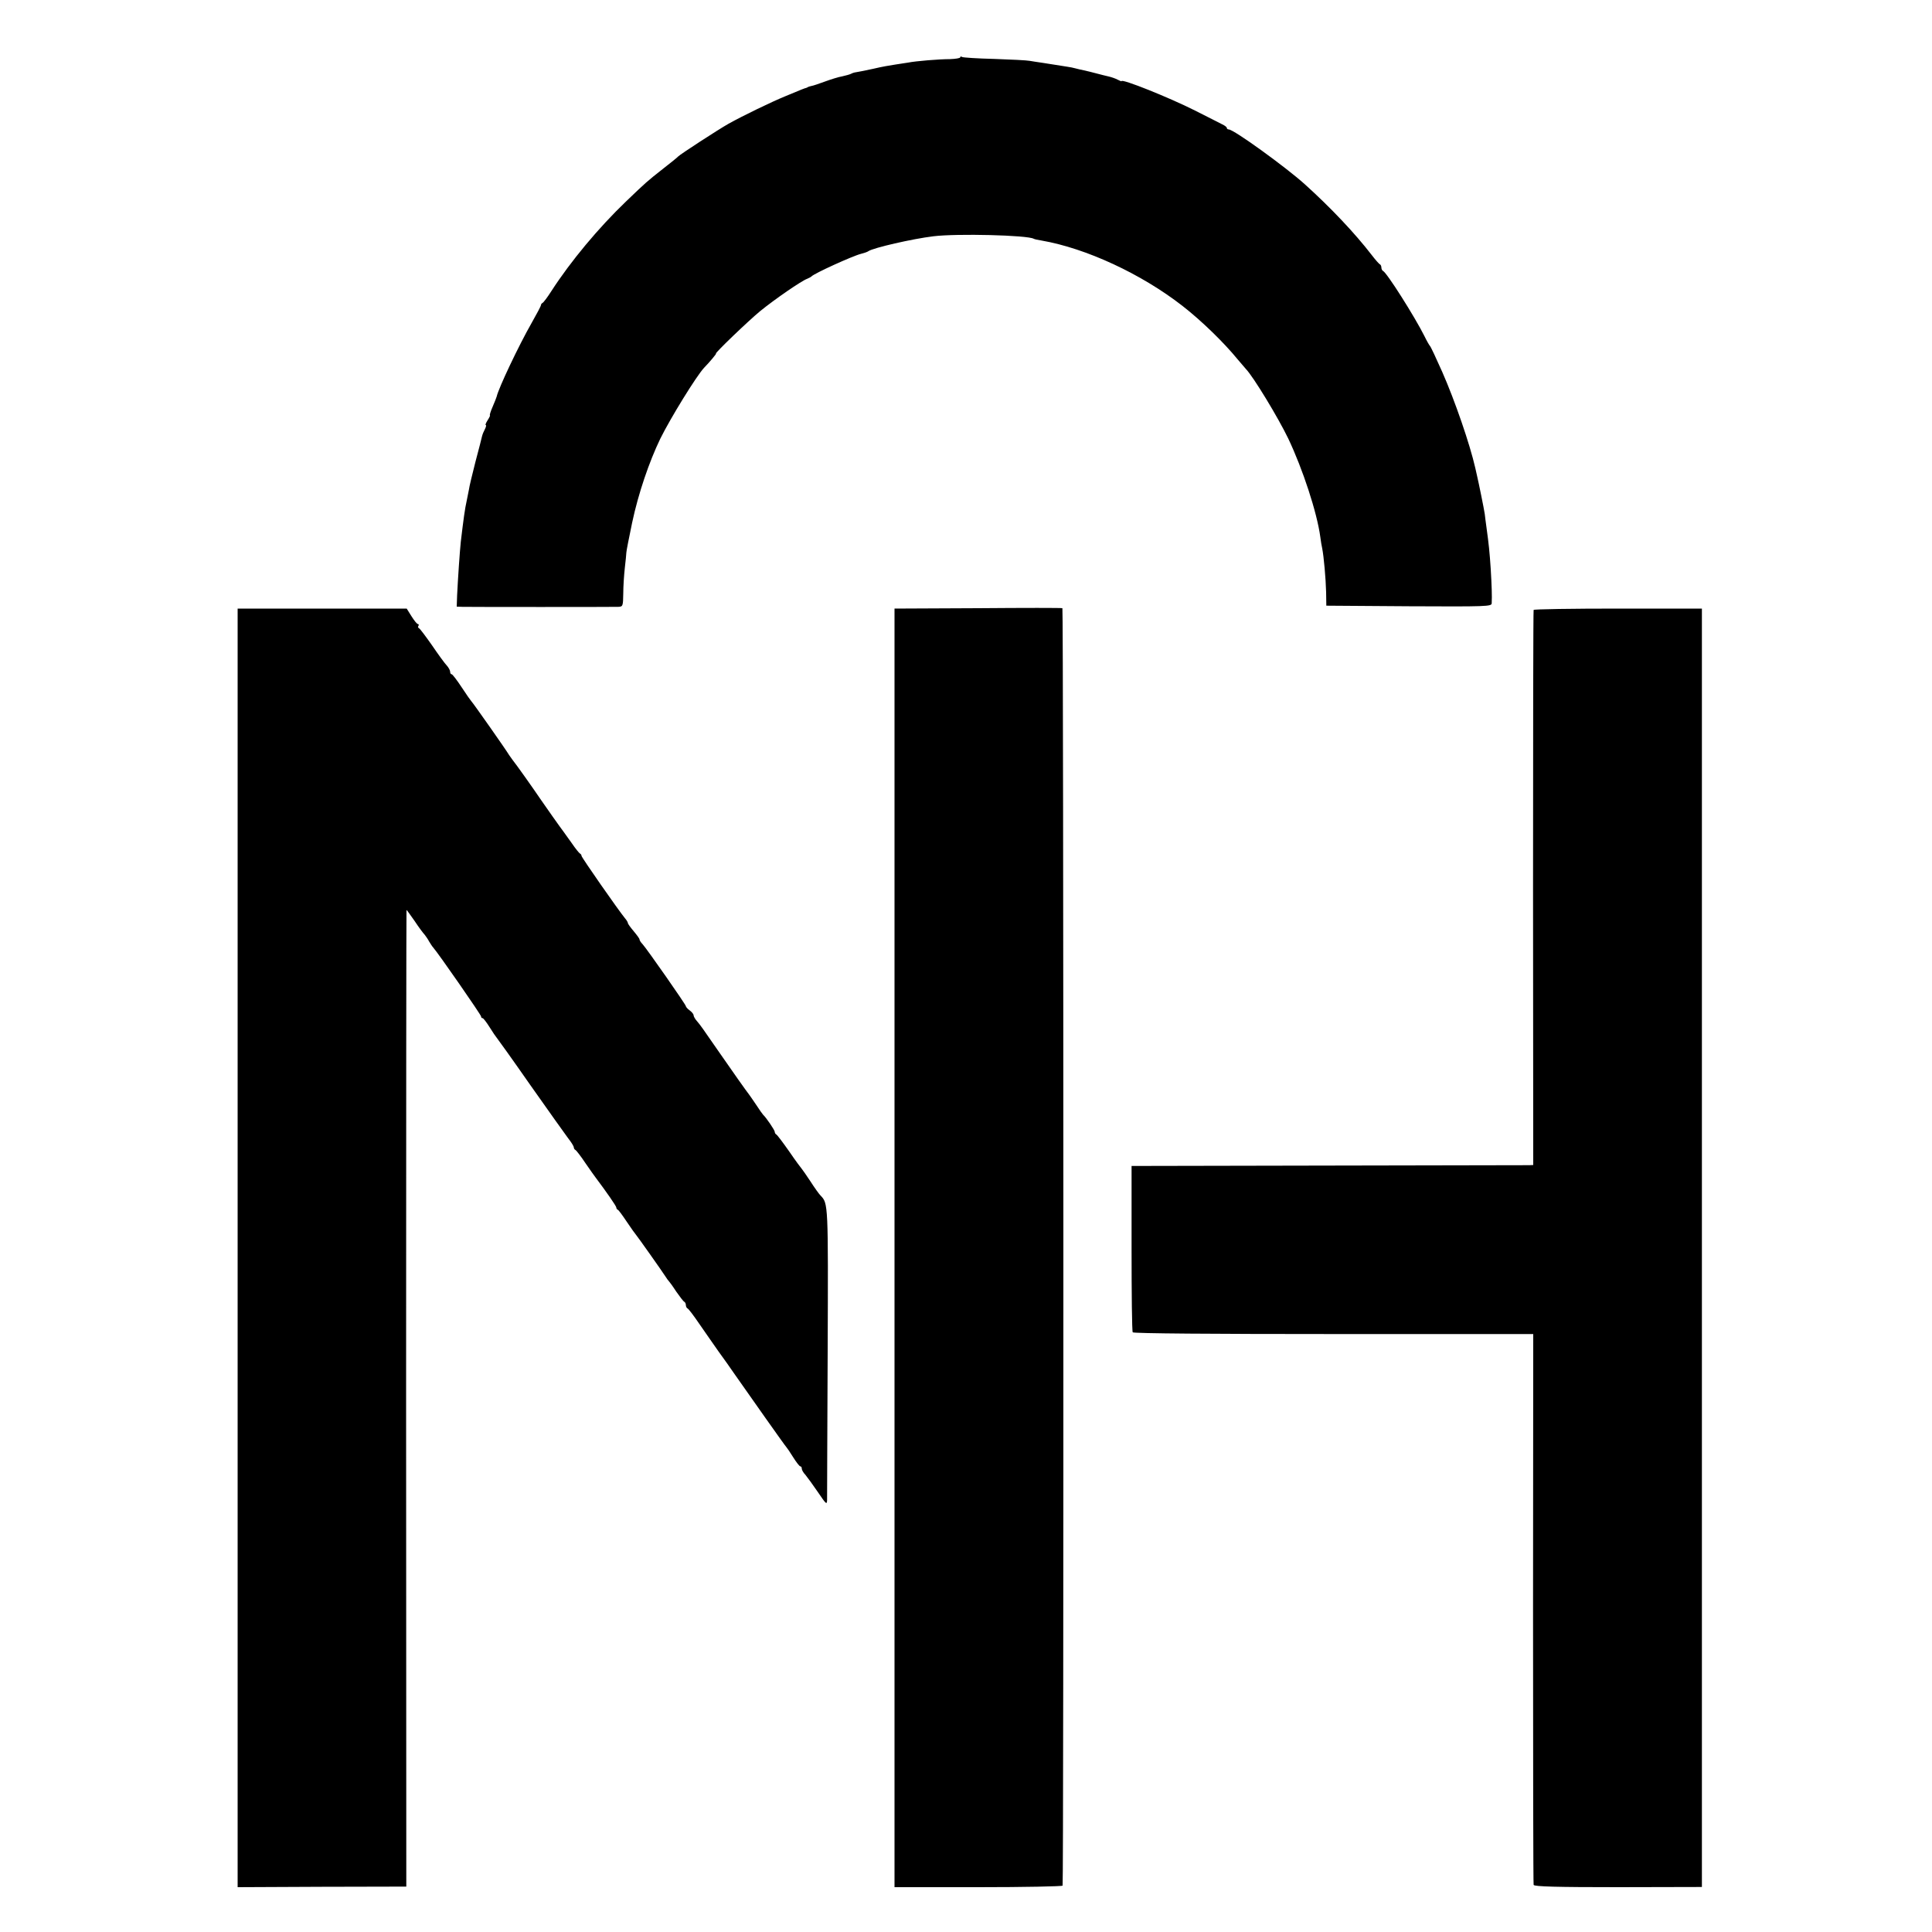 <?xml version="1.0" standalone="no"?>
<!DOCTYPE svg PUBLIC "-//W3C//DTD SVG 20010904//EN"
 "http://www.w3.org/TR/2001/REC-SVG-20010904/DTD/svg10.dtd">
<svg version="1.0" xmlns="http://www.w3.org/2000/svg"
 width="1000pt" height="1000pt" viewBox="0 0 1000 1000"
 preserveAspectRatio="xMidYMid meet">
<g transform="translate(0,1000) scale(0.1,-0.1)"
fill="#000000" stroke="none">
<path d="M4970 9703 c0 -4 -24 -8 -53 -9 -56 0 -177 -10 -217 -18 -14 -2 -43
-7 -65 -10 -22 -3 -74 -12 -115 -22 -41 -9 -82 -17 -90 -18 -9 -1 -20 -5 -25
-8 -6 -3 -26 -9 -45 -13 -19 -3 -60 -16 -90 -27 -30 -11 -62 -22 -70 -23 -8
-2 -16 -4 -17 -5 -2 -2 -6 -3 -10 -5 -9 -2 -17 -5 -108 -43 -71 -29 -218 -100
-295 -143 -53 -30 -250 -158 -260 -169 -3 -4 -39 -33 -80 -65 -79 -62 -87 -69
-190 -168 -142 -136 -286 -309 -385 -462 -21 -33 -42 -61 -47 -63 -4 -2 -8 -7
-8 -11 0 -5 -22 -46 -48 -92 -67 -117 -172 -339 -181 -381 -1 -4 -10 -28 -21
-53 -11 -25 -17 -45 -14 -45 2 0 -3 -11 -12 -25 -9 -14 -13 -25 -10 -25 4 0 2
-9 -4 -21 -6 -11 -13 -28 -15 -37 -2 -9 -17 -69 -34 -132 -16 -63 -32 -128
-34 -145 -3 -16 -8 -41 -11 -55 -10 -44 -17 -97 -31 -215 -5 -46 -15 -192 -19
-277 l-2 -58 30 -1 c38 -1 771 -1 806 0 24 1 25 4 26 69 0 37 4 96 8 132 4 36
8 72 8 80 0 8 14 78 30 155 32 151 88 315 146 435 53 107 186 323 226 366 30
31 66 74 62 74 -9 0 167 169 229 220 75 61 214 157 243 167 9 4 19 9 22 12 12
15 215 107 256 117 16 4 34 10 39 14 24 17 228 64 336 77 121 15 489 6 520
-13 3 -2 21 -6 40 -9 231 -40 517 -173 729 -338 99 -77 215 -190 286 -277 16
-19 35 -41 42 -49 39 -40 168 -253 220 -361 75 -158 149 -383 166 -510 2 -19
7 -46 10 -60 8 -42 18 -151 20 -225 l1 -70 428 -3 c402 -2 427 -1 428 15 2 39
0 92 -5 178 -6 89 -10 128 -22 215 -3 25 -8 56 -9 70 -4 27 -31 160 -40 198
-3 12 -7 30 -9 40 -28 123 -105 347 -171 497 -32 72 -60 132 -64 135 -3 3 -16
25 -28 50 -50 100 -196 331 -215 338 -4 2 -8 10 -8 17 0 7 -3 15 -8 17 -4 2
-23 23 -42 48 -88 114 -212 245 -346 366 -100 90 -368 284 -394 284 -5 0 -10
3 -10 8 0 4 -10 12 -23 18 -12 6 -76 39 -142 72 -135 68 -380 166 -380 152 0
-2 -9 2 -21 8 -11 6 -32 13 -45 16 -13 3 -42 10 -64 16 -22 6 -51 13 -65 16
-14 3 -33 7 -43 10 -10 3 -30 7 -45 9 -15 2 -40 6 -57 9 -16 3 -48 7 -70 11
-23 3 -52 8 -65 10 -14 3 -96 7 -183 10 -87 2 -162 7 -167 10 -6 4 -10 3 -10
-2z"/>
<path d="M5063 6852 l-433 -2 0 -3309 0 -3309 433 0 c237 0 434 4 437 8 6 10
5 6609 -1 6612 -2 2 -199 2 -436 0z"/>
<path d="M1230 3541 l0 -3309 436 2 437 1 -1 2528 c0 1390 1 2527 2 2527 2 0
20 -26 42 -57 21 -32 45 -64 52 -71 6 -8 17 -23 23 -35 7 -11 16 -26 21 -31
28 -32 248 -349 248 -357 0 -5 3 -9 8 -9 4 0 20 -21 37 -48 16 -26 32 -49 35
-52 3 -3 82 -113 174 -245 93 -132 182 -257 197 -277 16 -20 29 -41 29 -47 0
-5 4 -11 8 -13 4 -1 28 -32 52 -68 25 -36 48 -69 53 -75 55 -73 107 -148 107
-155 0 -4 3 -10 8 -12 4 -1 25 -30 47 -63 22 -33 43 -62 46 -65 6 -6 139 -194
154 -218 6 -10 13 -19 16 -22 3 -3 21 -27 39 -55 19 -27 37 -51 42 -53 4 -2 8
-10 8 -17 0 -7 4 -15 8 -17 5 -1 32 -37 60 -78 28 -41 74 -106 101 -145 28
-38 63 -88 78 -110 86 -123 268 -381 273 -385 3 -3 19 -26 35 -52 17 -27 33
-48 38 -48 4 0 7 -5 7 -12 0 -6 8 -21 19 -32 10 -12 39 -52 65 -90 42 -62 46
-66 47 -40 0 16 1 362 3 769 3 767 3 766 -37 807 -7 7 -31 40 -52 73 -22 33
-42 62 -45 65 -3 3 -33 43 -65 90 -33 47 -63 87 -67 88 -4 2 -8 8 -8 14 0 8
-43 72 -60 88 -3 3 -19 25 -35 50 -17 25 -34 50 -38 55 -10 12 -90 125 -159
225 -83 120 -92 133 -110 154 -10 11 -18 25 -18 31 0 6 -9 17 -20 25 -11 8
-20 18 -20 22 0 8 -200 294 -224 321 -9 9 -16 20 -16 25 0 4 -14 23 -30 42
-16 19 -30 38 -30 42 0 4 -7 16 -15 25 -33 40 -225 315 -225 323 0 5 -4 10 -8
12 -4 2 -23 25 -42 53 -19 27 -39 54 -43 60 -9 11 -101 141 -117 165 -44 65
-130 186 -145 204 -5 7 -14 19 -20 28 -15 26 -188 272 -195 278 -3 3 -26 35
-50 72 -25 38 -48 68 -52 68 -5 0 -8 6 -8 13 0 7 -8 22 -18 33 -10 10 -44 57
-76 104 -33 47 -63 87 -67 88 -5 2 -7 8 -3 13 3 5 1 9 -3 9 -5 0 -19 18 -33
40 l-25 40 -437 0 -438 0 0 -3309z"/>
<path d="M7938 6843 c-2 -5 -3 -653 -3 -1440 l1 -1433 -20 -1 c-12 0 -480 -1
-1040 -2 l-1019 -2 0 -426 c0 -234 2 -430 6 -435 3 -6 420 -9 1039 -9 l1034 0
-1 -1420 c0 -781 1 -1425 3 -1431 2 -9 122 -12 437 -12 l434 1 0 3308 0 3309
-434 0 c-239 0 -435 -3 -437 -7z"/>
</g>
</svg>
